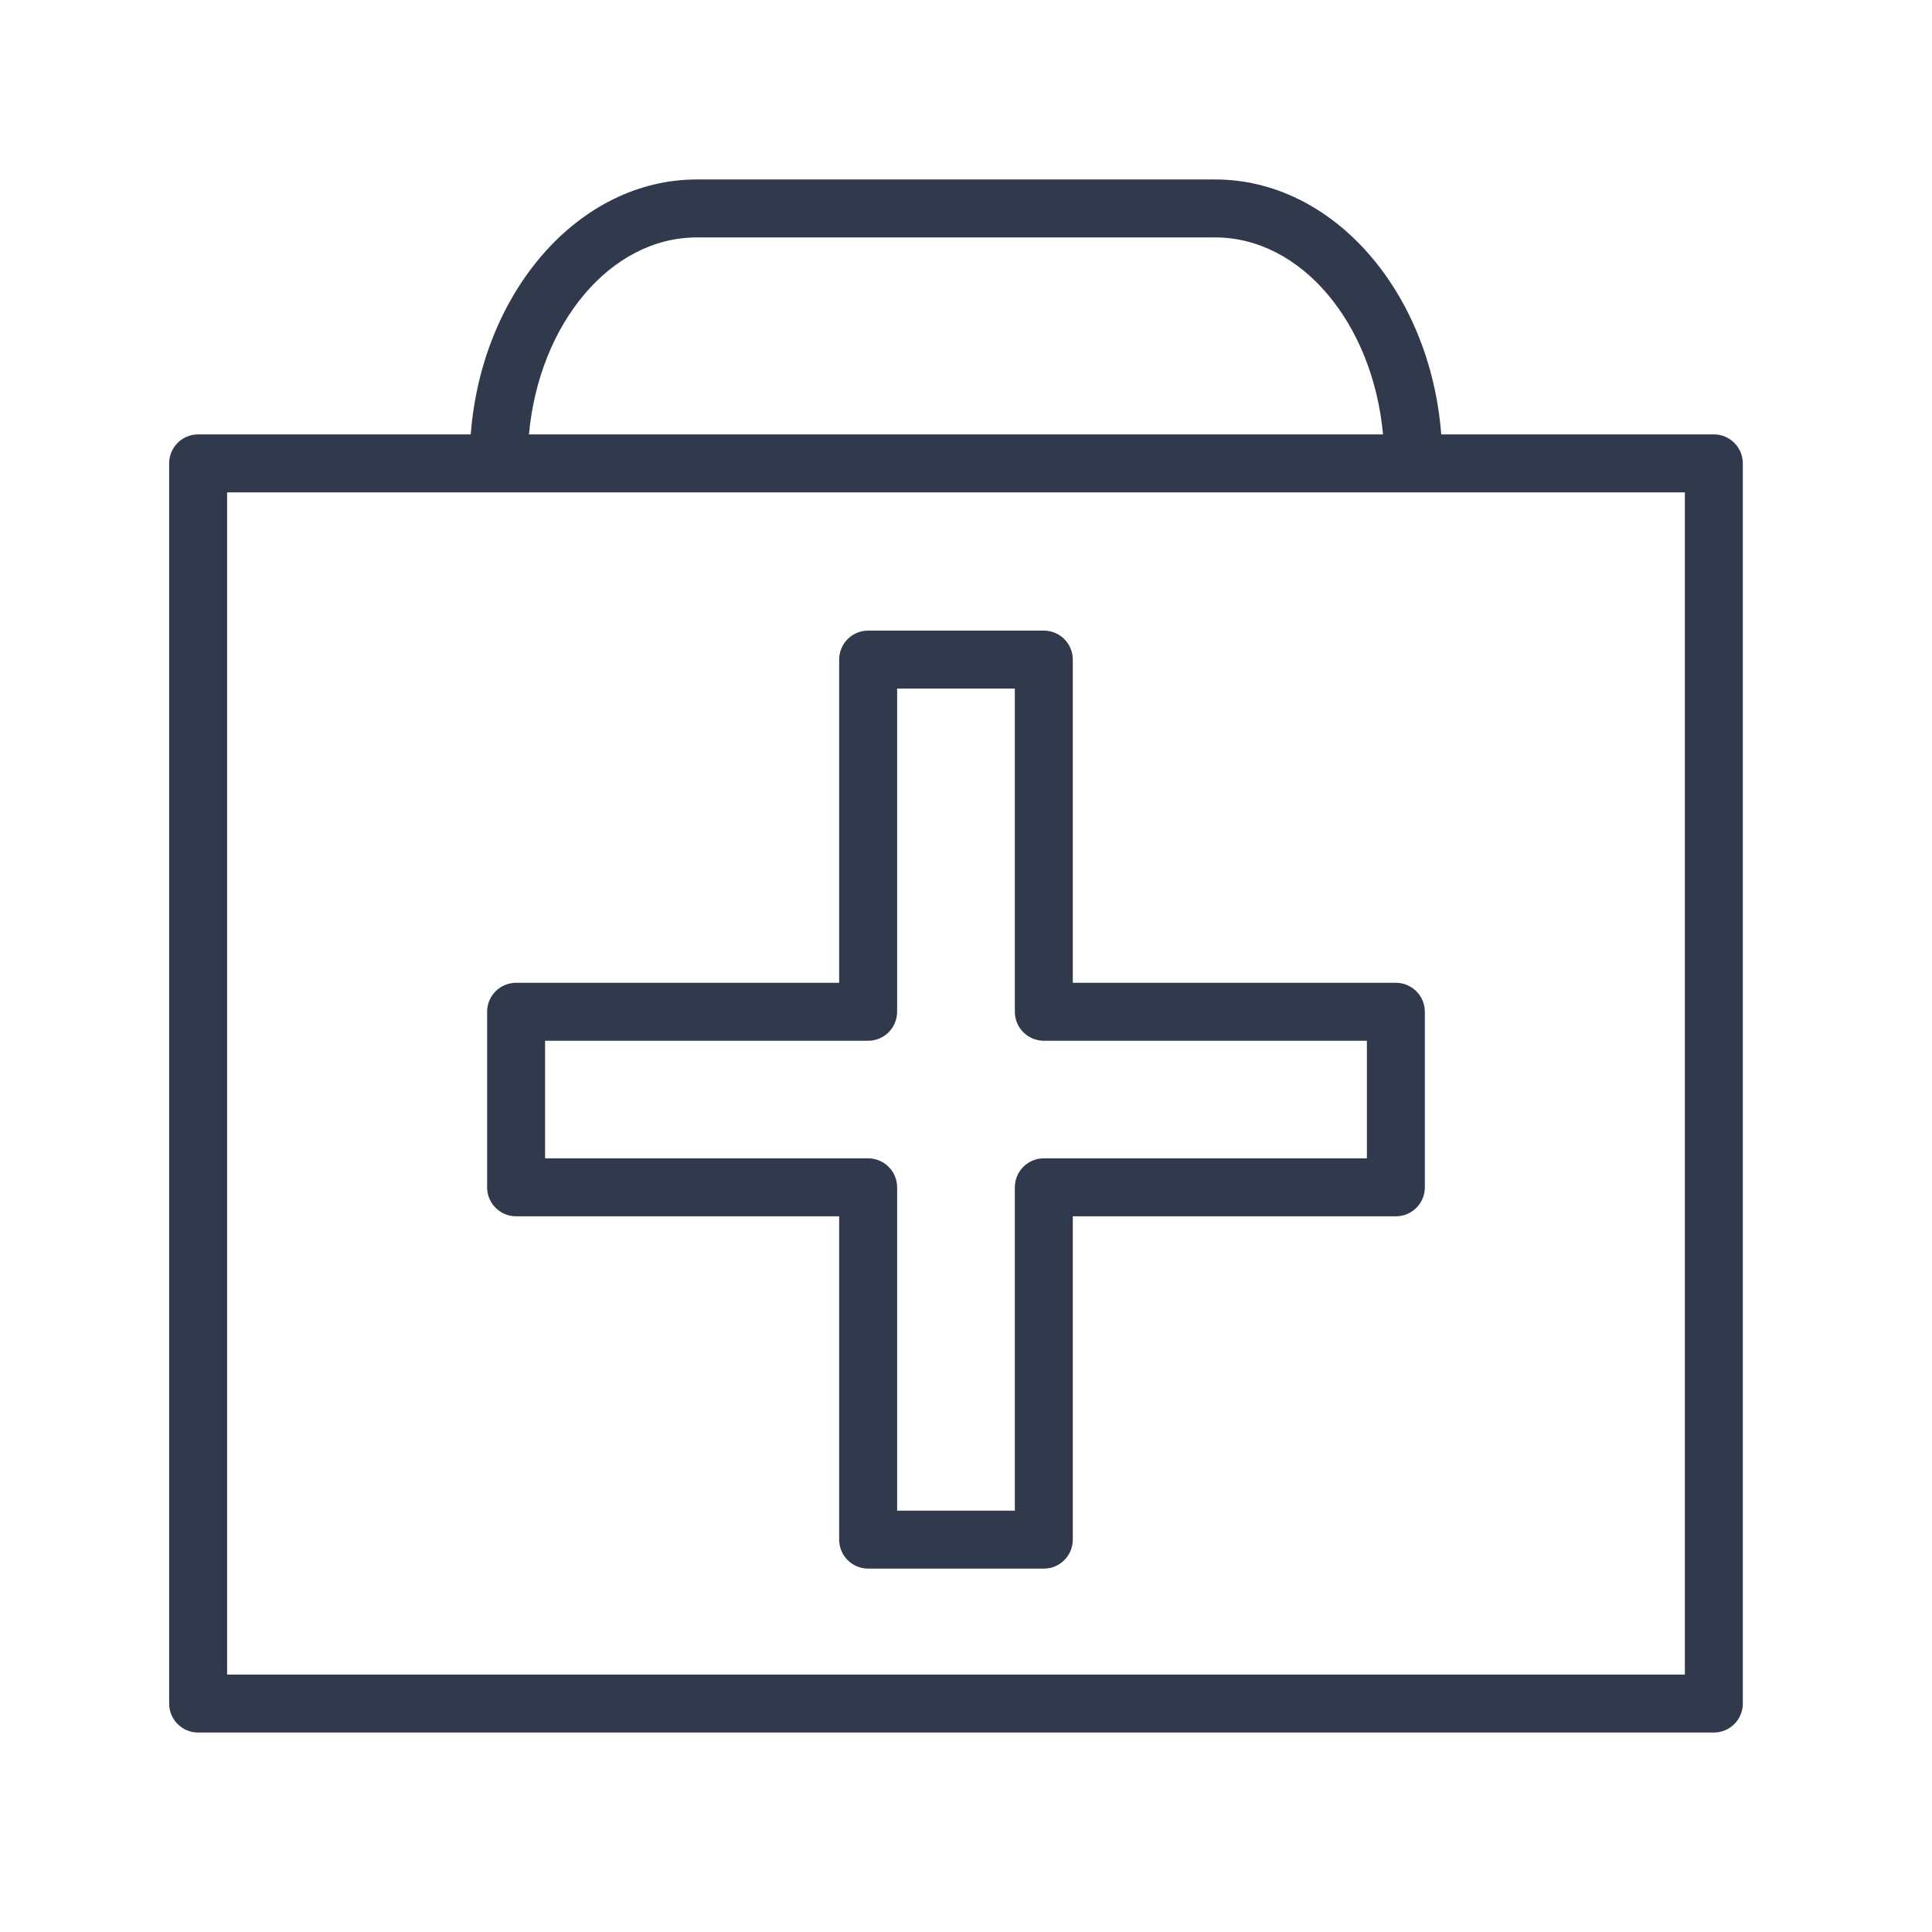 <?xml version="1.0" encoding="UTF-8"?> <svg xmlns="http://www.w3.org/2000/svg" width="100" height="100" viewBox="0 0 100 100" fill="none"> <path d="M26.713 62.956H43.435V79.691C43.435 80.519 44.106 81.191 44.935 81.191H54.028C54.856 81.191 55.528 80.519 55.528 79.691V62.956H72.25C73.078 62.956 73.75 62.284 73.75 61.456V52.369C73.75 51.541 73.078 50.869 72.25 50.869H55.528V34.14C55.528 33.311 54.856 32.64 54.028 32.64H44.935C44.106 32.64 43.435 33.311 43.435 34.14V50.869H26.713C25.884 50.869 25.213 51.541 25.213 52.369V61.456C25.213 62.284 25.884 62.956 26.713 62.956ZM28.213 53.869H44.935C45.764 53.869 46.435 53.197 46.435 52.369V35.64H52.528V52.369C52.528 53.197 53.2 53.869 54.028 53.869H70.75V59.956H54.028C53.2 59.956 52.528 60.628 52.528 61.456V78.191H46.435V61.456C46.435 60.628 45.764 59.956 44.935 59.956H28.213V53.869Z" fill="#31394C"></path> <path d="M88.708 22.484H74.598C74.027 15.091 68.997 9.289 62.894 9.289H36.068C29.965 9.289 24.935 15.091 24.365 22.484H10.255C9.426 22.484 8.755 23.155 8.755 23.984V88.176C8.755 89.004 9.426 89.676 10.255 89.676H88.708C89.536 89.676 90.208 89.004 90.208 88.176V23.984C90.208 23.156 89.536 22.484 88.708 22.484ZM36.068 12.289H62.894C67.366 12.289 71.059 16.75 71.585 22.484H27.378C27.903 16.749 31.597 12.289 36.068 12.289ZM87.208 86.676H11.755V25.484H87.208V86.676Z" fill="#31394C"></path> </svg> 